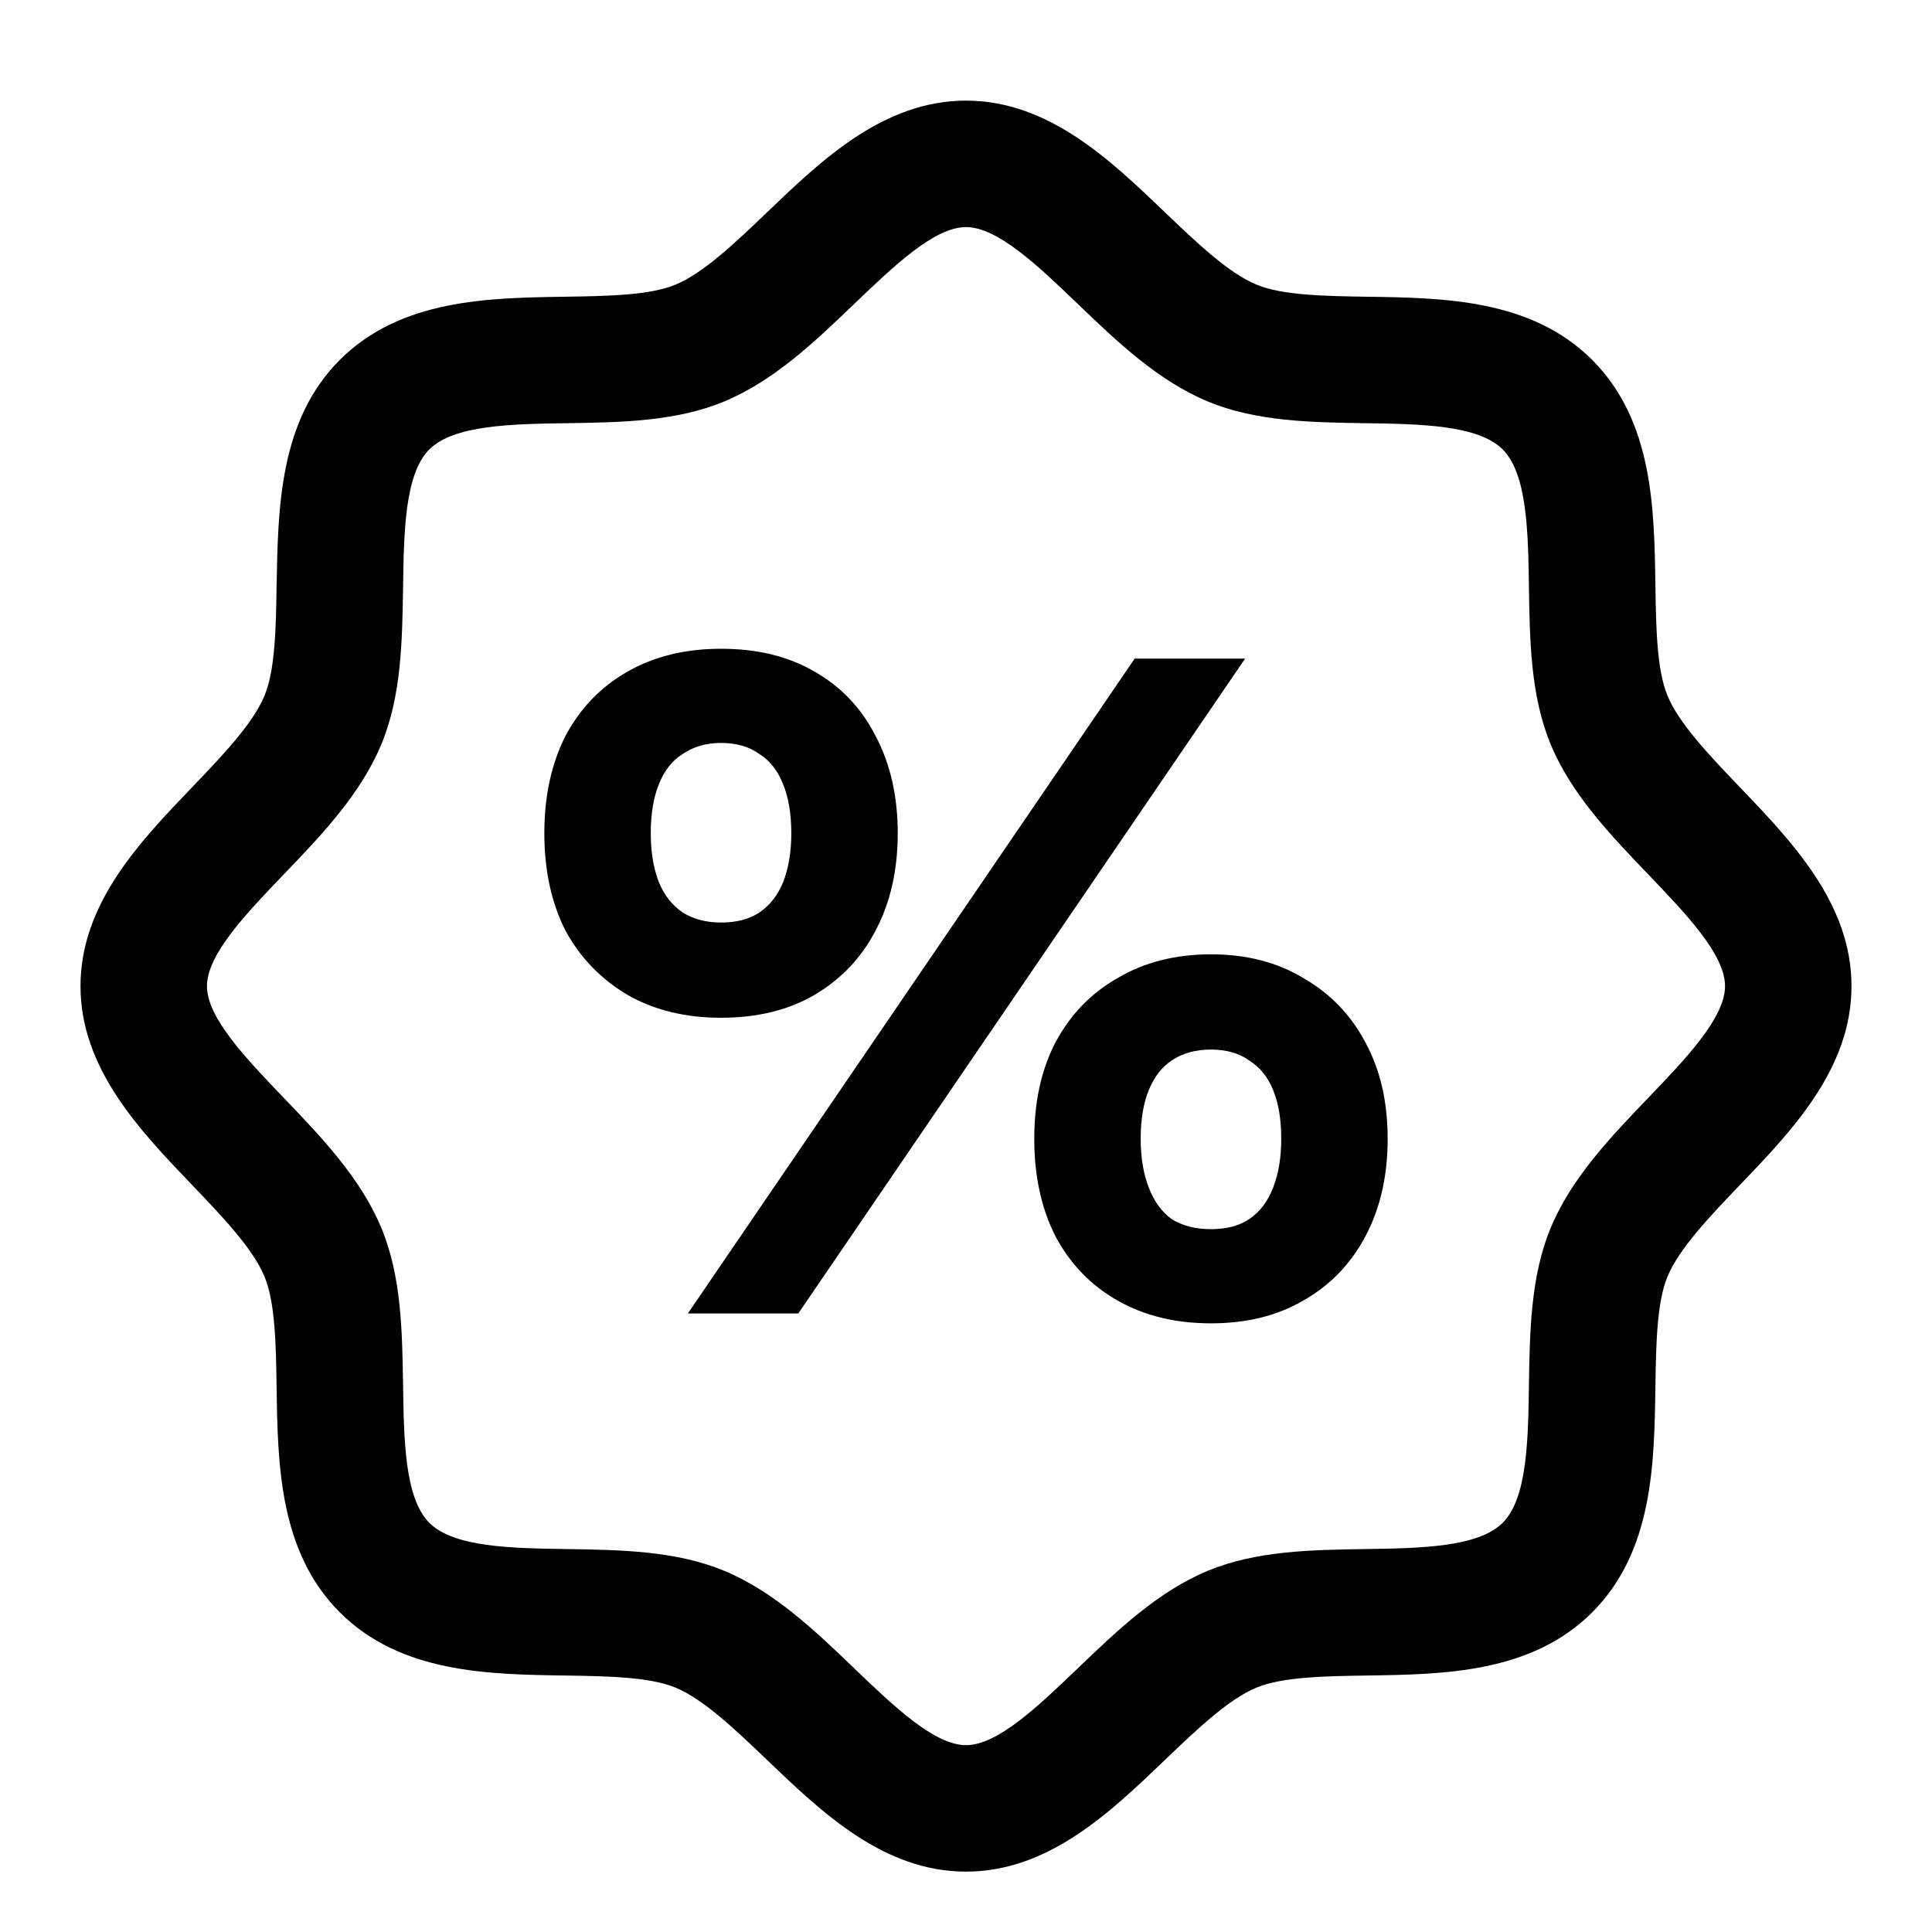 <svg xmlns="http://www.w3.org/2000/svg" fill="none" viewBox="0 0 24 24" height="24" width="24">
<path fill="black" d="M21.611 9.777C21.241 9.39 20.858 8.991 20.714 8.641C20.58 8.319 20.572 7.787 20.564 7.272C20.55 6.313 20.534 5.227 19.779 4.471C19.023 3.716 17.937 3.7 16.979 3.686C16.463 3.678 15.931 3.67 15.609 3.536C15.259 3.392 14.86 3.009 14.473 2.639C13.794 1.988 13.025 1.25 12 1.25C10.975 1.25 10.206 1.988 9.527 2.639C9.14 3.009 8.741 3.392 8.391 3.536C8.071 3.67 7.537 3.678 7.022 3.686C6.063 3.7 4.977 3.716 4.221 4.471C3.466 5.227 3.455 6.313 3.436 7.272C3.428 7.787 3.42 8.319 3.286 8.641C3.142 8.991 2.759 9.39 2.389 9.777C1.738 10.455 1 11.225 1 12.25C1 13.275 1.738 14.044 2.389 14.723C2.759 15.11 3.142 15.509 3.286 15.859C3.42 16.18 3.428 16.713 3.436 17.229C3.45 18.187 3.466 19.273 4.221 20.029C4.977 20.784 6.063 20.8 7.022 20.814C7.537 20.822 8.069 20.83 8.391 20.964C8.74 21.108 9.14 21.491 9.527 21.861C10.206 22.512 10.975 23.25 12 23.25C13.025 23.25 13.794 22.512 14.473 21.861C14.86 21.491 15.259 21.108 15.609 20.964C15.931 20.83 16.463 20.822 16.979 20.814C17.937 20.8 19.023 20.784 19.779 20.029C20.534 19.273 20.55 18.187 20.564 17.229C20.572 16.713 20.58 16.18 20.714 15.859C20.858 15.51 21.241 15.11 21.611 14.723C22.262 14.045 23 13.275 23 12.25C23 11.225 22.262 10.456 21.611 9.777ZM20.477 13.636C20.006 14.127 19.519 14.635 19.261 15.258C19.014 15.857 19.003 16.542 18.993 17.205C18.983 17.892 18.972 18.612 18.667 18.917C18.361 19.221 17.646 19.233 16.955 19.243C16.292 19.253 15.607 19.264 15.008 19.511C14.385 19.769 13.877 20.256 13.386 20.727C12.895 21.197 12.393 21.679 12 21.679C11.607 21.679 11.102 21.195 10.614 20.727C10.126 20.258 9.615 19.769 8.992 19.511C8.393 19.264 7.708 19.253 7.045 19.243C6.358 19.233 5.638 19.222 5.333 18.917C5.029 18.611 5.017 17.896 5.007 17.205C4.997 16.542 4.987 15.857 4.739 15.258C4.481 14.635 3.994 14.127 3.523 13.636C3.053 13.145 2.571 12.643 2.571 12.25C2.571 11.857 3.055 11.352 3.523 10.864C3.992 10.376 4.481 9.865 4.739 9.242C4.987 8.643 4.997 7.958 5.007 7.295C5.017 6.608 5.028 5.888 5.333 5.583C5.639 5.279 6.354 5.267 7.045 5.257C7.708 5.247 8.393 5.237 8.992 4.989C9.615 4.731 10.123 4.244 10.614 3.773C11.105 3.303 11.607 2.821 12 2.821C12.393 2.821 12.898 3.305 13.386 3.773C13.874 4.242 14.385 4.731 15.008 4.989C15.607 5.237 16.292 5.247 16.955 5.257C17.642 5.267 18.362 5.278 18.667 5.583C18.971 5.889 18.983 6.604 18.993 7.295C19.003 7.958 19.014 8.643 19.261 9.242C19.519 9.865 20.006 10.373 20.477 10.864C20.947 11.355 21.429 11.857 21.429 12.25C21.429 12.643 20.945 13.148 20.477 13.636Z"></path>
<path fill="black" d="M8.545 16.316L14.095 8.182H15.467L9.917 16.316H8.545ZM8.957 8.059C9.406 8.059 9.792 8.153 10.117 8.342C10.449 8.531 10.703 8.798 10.877 9.143C11.06 9.488 11.152 9.891 11.152 10.351C11.152 10.811 11.06 11.214 10.877 11.559C10.703 11.896 10.449 12.163 10.117 12.36C9.792 12.549 9.406 12.643 8.957 12.643C8.516 12.643 8.129 12.549 7.797 12.36C7.464 12.163 7.207 11.896 7.024 11.559C6.849 11.214 6.762 10.811 6.762 10.351C6.762 9.891 6.849 9.488 7.024 9.143C7.207 8.798 7.464 8.531 7.797 8.342C8.129 8.153 8.516 8.059 8.957 8.059ZM8.957 9.229C8.774 9.229 8.616 9.275 8.483 9.365C8.35 9.447 8.25 9.575 8.183 9.747C8.117 9.911 8.084 10.113 8.084 10.351C8.084 10.581 8.117 10.782 8.183 10.955C8.25 11.119 8.35 11.247 8.483 11.337C8.616 11.419 8.774 11.46 8.957 11.46C9.148 11.46 9.306 11.419 9.431 11.337C9.564 11.247 9.663 11.119 9.73 10.955C9.796 10.782 9.83 10.581 9.83 10.351C9.83 10.113 9.796 9.911 9.73 9.747C9.663 9.575 9.564 9.447 9.431 9.365C9.306 9.275 9.148 9.229 8.957 9.229ZM15.043 11.855C15.484 11.855 15.866 11.953 16.19 12.15C16.523 12.339 16.781 12.607 16.963 12.952C17.146 13.289 17.238 13.687 17.238 14.147C17.238 14.607 17.146 15.01 16.963 15.355C16.781 15.7 16.523 15.967 16.19 16.156C15.866 16.345 15.484 16.439 15.043 16.439C14.602 16.439 14.216 16.345 13.883 16.156C13.55 15.967 13.293 15.7 13.11 15.355C12.935 15.01 12.848 14.607 12.848 14.147C12.848 13.687 12.935 13.289 13.11 12.952C13.293 12.607 13.55 12.339 13.883 12.15C14.216 11.953 14.602 11.855 15.043 11.855ZM15.043 13.038C14.852 13.038 14.69 13.083 14.556 13.173C14.432 13.256 14.336 13.379 14.27 13.543C14.203 13.707 14.17 13.909 14.17 14.147C14.17 14.377 14.203 14.579 14.27 14.751C14.336 14.924 14.432 15.055 14.556 15.145C14.69 15.228 14.852 15.269 15.043 15.269C15.234 15.269 15.392 15.228 15.517 15.145C15.65 15.055 15.75 14.924 15.816 14.751C15.883 14.579 15.916 14.377 15.916 14.147C15.916 13.909 15.883 13.707 15.816 13.543C15.75 13.379 15.65 13.256 15.517 13.173C15.392 13.083 15.234 13.038 15.043 13.038Z"></path>
</svg>
